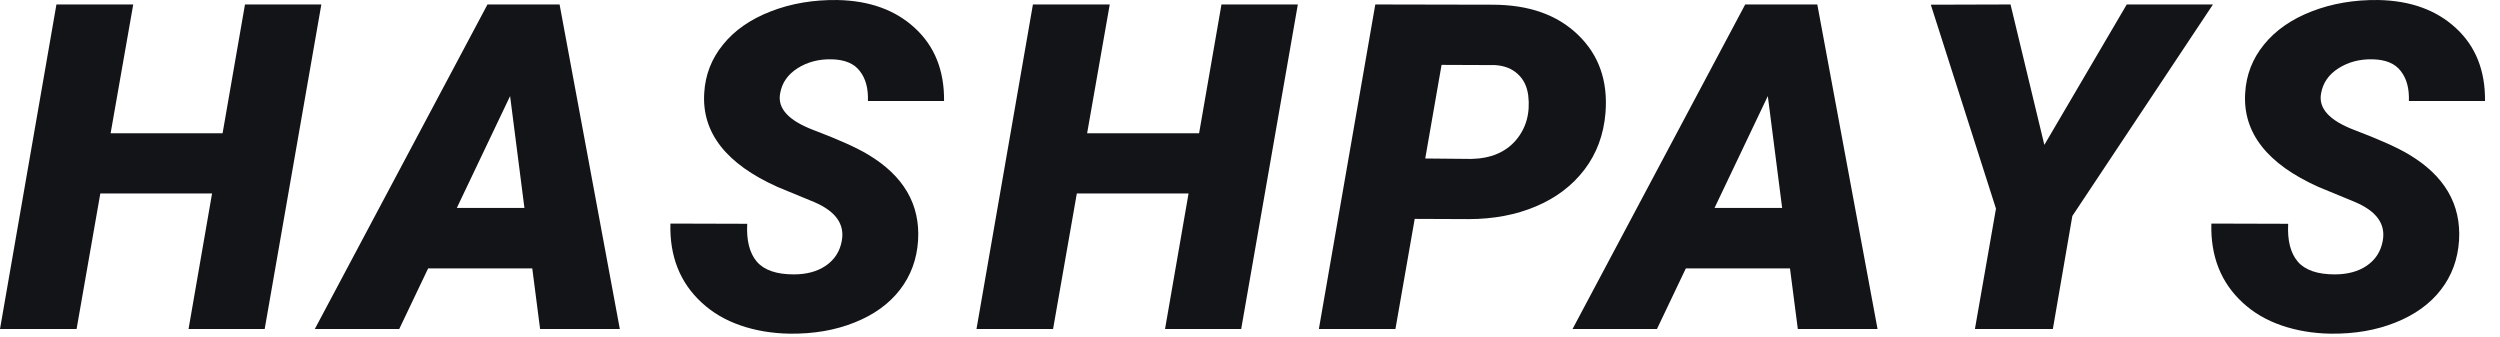 <?xml version="1.0" encoding="utf-8"?>
<svg xmlns="http://www.w3.org/2000/svg" fill="none" height="100%" overflow="visible" preserveAspectRatio="none" style="display: block;" viewBox="0 0 126 17" width="100%">
<g id="HASHPAYS">
<path d="M13.34 16.581H9.503L10.688 9.751H5.056L3.86 16.581H0L2.844 0.225H6.715L5.575 6.718H11.218L12.347 0.225H16.196L13.34 16.581Z" fill="#131417"/>
<path d="M26.826 13.526H21.578L20.122 16.581H15.867L24.569 0.225H28.203L31.239 16.581H27.221L26.826 13.526ZM23.023 10.481H26.431L25.709 4.842L23.023 10.481Z" fill="#131417"/>
<path d="M42.423 12.155C42.588 11.309 42.129 10.654 41.046 10.189L39.195 9.425C36.599 8.265 35.365 6.685 35.493 4.685C35.546 3.771 35.862 2.959 36.441 2.247C37.02 1.529 37.822 0.971 38.845 0.574C39.868 0.177 40.986 -0.014 42.197 0.001C43.822 0.031 45.128 0.503 46.113 1.416C47.106 2.33 47.596 3.554 47.581 5.089H43.743C43.766 4.46 43.63 3.959 43.337 3.584C43.051 3.202 42.577 3.004 41.915 2.989C41.268 2.974 40.696 3.124 40.199 3.438C39.703 3.753 39.409 4.176 39.319 4.708C39.176 5.456 39.733 6.07 40.989 6.55C42.254 7.029 43.171 7.441 43.743 7.785C45.541 8.856 46.384 10.302 46.271 12.121C46.211 13.065 45.906 13.893 45.357 14.604C44.808 15.315 44.044 15.866 43.066 16.255C42.096 16.645 41.005 16.832 39.793 16.817C38.905 16.802 38.081 16.663 37.321 16.401C36.562 16.139 35.911 15.757 35.369 15.255C34.27 14.245 33.744 12.915 33.789 11.268L37.66 11.279C37.615 12.118 37.777 12.754 38.145 13.189C38.514 13.615 39.135 13.829 40.008 13.829C40.655 13.829 41.193 13.683 41.621 13.391C42.058 13.091 42.325 12.679 42.423 12.155Z" fill="#131417"/>
<path d="M62.556 16.581H58.718L59.903 9.751H54.272L53.075 16.581H49.215L52.059 0.225H55.931L54.791 6.718H60.434L61.562 0.225H65.411L62.556 16.581Z" fill="#131417"/>
<path d="M71.301 11.032L70.33 16.581H66.471L69.315 0.225L75.217 0.237C77.046 0.237 78.483 0.742 79.529 1.753C80.582 2.764 81.045 4.075 80.917 5.685C80.827 6.786 80.473 7.74 79.856 8.549C79.239 9.358 78.423 9.976 77.407 10.403C76.399 10.83 75.266 11.043 74.01 11.043L71.301 11.032ZM71.832 7.988L74.156 8.01C75.135 7.988 75.883 7.673 76.402 7.066C76.922 6.452 77.129 5.7 77.023 4.809C76.963 4.352 76.786 3.992 76.493 3.73C76.207 3.461 75.827 3.311 75.353 3.281L72.655 3.27L71.832 7.988Z" fill="#131417"/>
<path d="M90.215 13.526H84.967L83.511 16.581H79.256L87.958 0.225H91.592L94.628 16.581H90.61L90.215 13.526ZM86.412 10.481H89.82L89.098 4.842L86.412 10.481Z" fill="#131417"/>
<path d="M103.035 7.302L107.188 0.225H111.533L104.446 10.886L103.464 16.581H99.536L100.597 10.515L97.313 0.237L101.331 0.225L103.035 7.302Z" fill="#131417"/>
<path d="M120.087 12.155C120.253 11.309 119.794 10.654 118.71 10.189L116.859 9.425C114.263 8.265 113.029 6.685 113.157 4.685C113.21 3.771 113.526 2.959 114.105 2.247C114.685 1.529 115.486 0.971 116.509 0.574C117.533 0.177 118.65 -0.014 119.861 0.001C121.487 0.031 122.792 0.503 123.778 1.416C124.771 2.33 125.26 3.554 125.245 5.089H121.408C121.43 4.46 121.295 3.959 121.001 3.584C120.715 3.202 120.241 3.004 119.579 2.989C118.932 2.974 118.36 3.124 117.864 3.438C117.367 3.753 117.074 4.176 116.983 4.708C116.84 5.456 117.397 6.07 118.654 6.55C119.918 7.029 120.836 7.441 121.408 7.785C123.206 8.856 124.048 10.302 123.936 12.121C123.875 13.065 123.571 13.893 123.021 14.604C122.472 15.315 121.708 15.866 120.73 16.255C119.76 16.645 118.669 16.832 117.457 16.817C116.57 16.802 115.746 16.663 114.986 16.401C114.226 16.139 113.575 15.757 113.033 15.255C111.935 14.245 111.408 12.915 111.453 11.268L115.324 11.279C115.279 12.118 115.441 12.754 115.81 13.189C116.178 13.615 116.799 13.829 117.672 13.829C118.319 13.829 118.857 13.683 119.286 13.391C119.722 13.091 119.989 12.679 120.087 12.155Z" fill="#131417"/>
</g>
</svg>